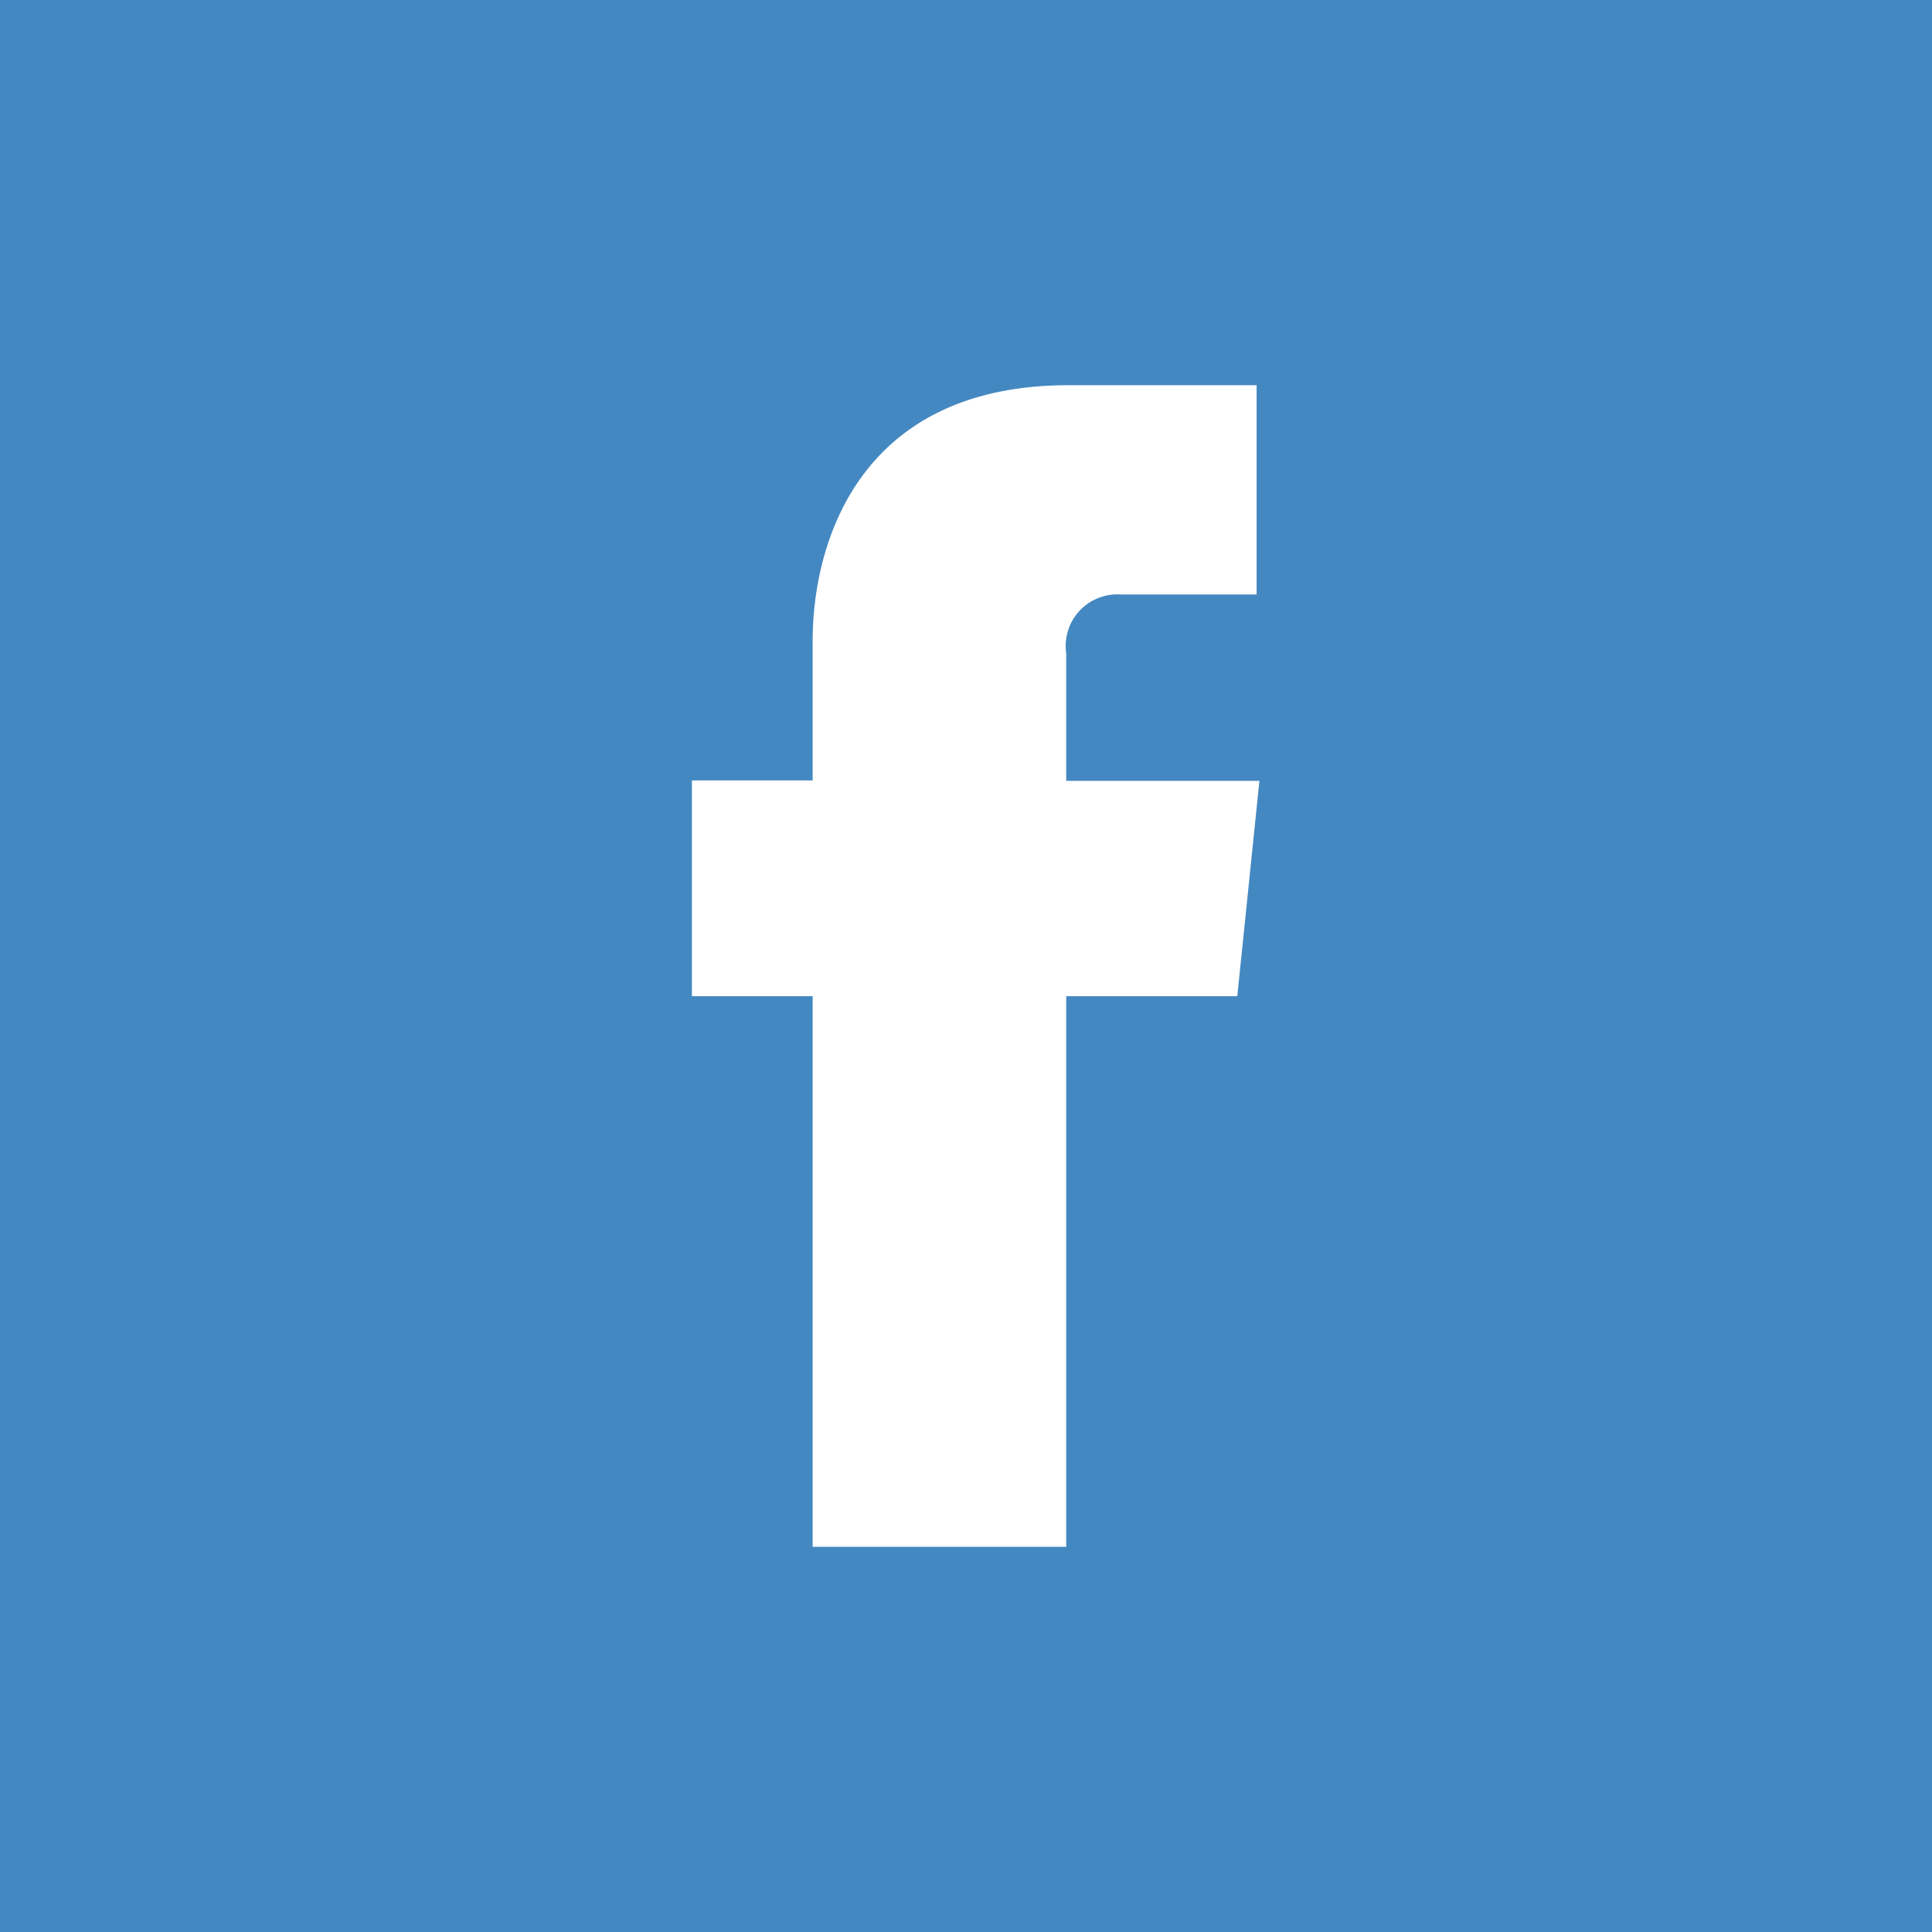 <svg id="Capa_1" data-name="Capa 1" xmlns="http://www.w3.org/2000/svg" viewBox="0 0 48 48"><defs><style>.cls-1{fill:#4488c1;}.cls-2{fill:#fff;}</style></defs><title>bt</title><rect class="cls-1" width="48" height="48"/><path class="cls-2" d="M30.74,24.75H26.49V38.43h-6.3V24.75h-3V19.39h3V15.93c0-2.48,1.18-6.36,6.36-6.36l4.67,0v5.2H27.83a1.28,1.28,0,0,0-1.34,1.46V19.4h4.8Zm.74.16"/></svg>